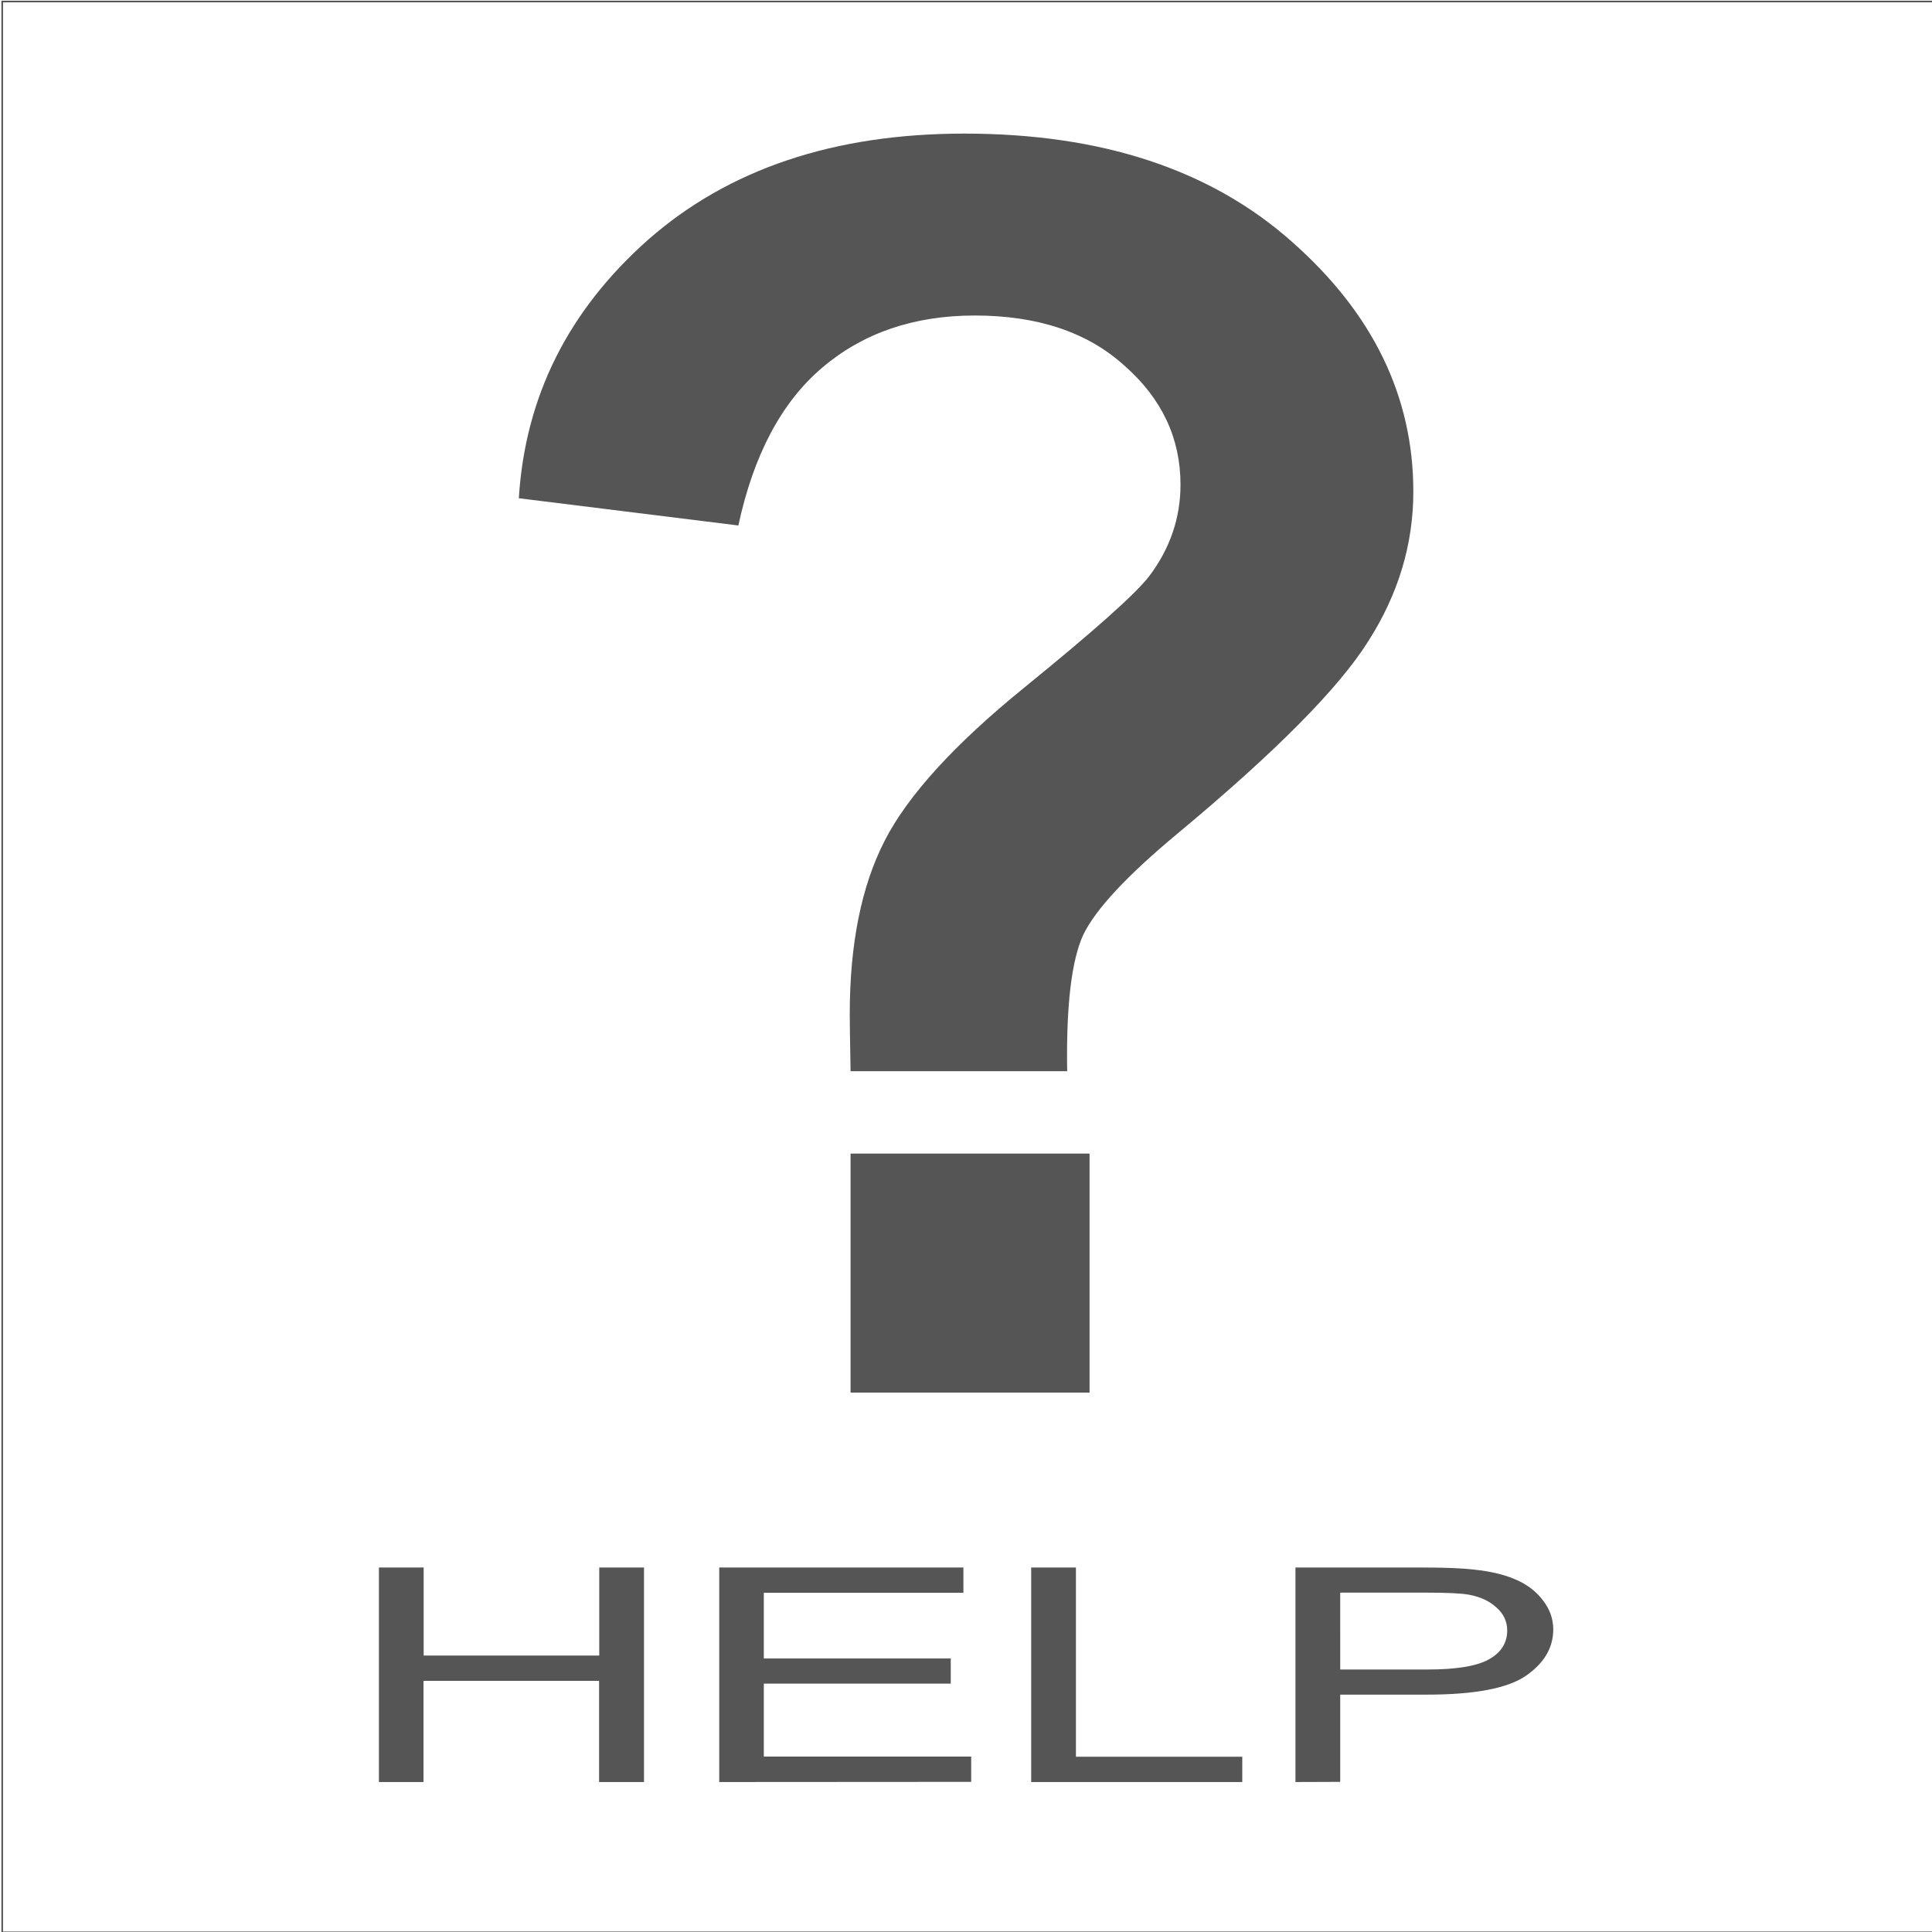<?xml version="1.0" encoding="UTF-8" standalone="no"?>
<!-- Created with Inkscape (http://www.inkscape.org/) -->

<svg
   width="11.916mm"
   height="11.916mm"
   viewBox="0 0 11.916 11.916"
   version="1.1"
   id="svg1"
   inkscape:version="1.3.2 (091e20e, 2023-11-25, custom)"
   sodipodi:docname="lagabay-web-icons1.0.svg"
   xmlns:inkscape="http://www.inkscape.org/namespaces/inkscape"
   xmlns:sodipodi="http://sodipodi.sourceforge.net/DTD/sodipodi-0.dtd"
   xmlns="http://www.w3.org/2000/svg"
   xmlns:svg="http://www.w3.org/2000/svg"
   xmlns:rdf="http://www.w3.org/1999/02/22-rdf-syntax-ns#"
   xmlns:cc="http://creativecommons.org/ns#"
   xmlns:dc="http://purl.org/dc/elements/1.1/">
  <title
     id="title2">lagabay.com</title>
  <sodipodi:namedview
     id="namedview1"
     pagecolor="#ffffff"
     bordercolor="#666666"
     borderopacity="1.0"
     inkscape:showpageshadow="2"
     inkscape:pageopacity="0.0"
     inkscape:pagecheckerboard="0"
     inkscape:deskcolor="#d1d1d1"
     inkscape:document-units="mm"
     inkscape:zoom="2.8284271"
     inkscape:cx="304.23269"
     inkscape:cy="47.729708"
     inkscape:window-width="1920"
     inkscape:window-height="1009"
     inkscape:window-x="-8"
     inkscape:window-y="-8"
     inkscape:window-maximized="1"
     inkscape:current-layer="layer1"
     showgrid="false" />
  <defs
     id="defs1">
    <inkscape:path-effect
       effect="fillet_chamfer"
       id="path-effect17"
       is_visible="true"
       lpeversion="1"
       nodesatellites_param="F,0,0,1,0,0,0,1 @ F,0,0,1,0,0,0,1 @ F,0,0,1,0,0,0,1 @ F,0,0,1,0,0,0,1"
       radius="0"
       unit="px"
       method="auto"
       mode="F"
       chamfer_steps="1"
       flexible="false"
       use_knot_distance="true"
       apply_no_radius="true"
       apply_with_radius="true"
       only_selected="false"
       hide_knots="false" />
  </defs>
  <g
     inkscape:label="Layer 1"
     inkscape:groupmode="layer"
     id="layer1"
     transform="translate(-53.354,-8.519)">
    <g
       id="g4">
      <path
         style="fill:none;fill-rule:evenodd;stroke:#555555;stroke-width:0.01;stroke-dasharray:none;stroke-opacity:1"
         id="path15"
         width="11.885"
         height="11.885"
         x="43.805"
         y="21.159"
         sodipodi:type="rect"
         d="M 43.805,21.159 H 55.69 V 33.044 H 43.805 Z"
         ry="0"
         transform="matrix(1.002,0,0,1.002,9.475,-12.673)"
         inkscape:path-effect="#path-effect17" />
      <path
         d="m 59.937,15.126 h -1.337 q -0.005,-0.288 -0.005,-0.351 0,-0.65 0.215,-1.07 0.215,-0.42 0.86,-0.944 0.645,-0.524 0.771,-0.687 0.194,-0.257 0.194,-0.566 0,-0.43 -0.346,-0.734 -0.341,-0.309 -0.923,-0.309 -0.561,0 -0.939,0.32 -0.378,0.32 -0.519,0.975 L 56.554,11.592 q 0.058,-0.939 0.797,-1.594 0.745,-0.655 1.951,-0.655 1.269,0 2.019,0.666 0.75,0.661 0.75,1.542 0,0.488 -0.278,0.923 -0.273,0.435 -1.175,1.185 -0.467,0.388 -0.582,0.624 -0.11,0.236 -0.1,0.844 z m -1.337,1.982 v -1.474 h 1.474 v 1.474 z"
         id="text18"
         style="font-weight:bold;font-size:10.739px;line-height:1.25;font-family:Arial;-inkscape-font-specification:'Arial Bold';fill:#555555;fill-opacity:1;stroke-width:0.976"
         aria-label="?" />
      <path
         d="m 55.691,19.51 v -1.323 h 0.276 v 0.543 h 1.083 v -0.543 h 0.276 v 1.323 H 57.049 V 18.886 h -1.083 v 0.624 z m 2.099,0 v -1.323 h 1.506 v 0.156 h -1.231 v 0.405 h 1.153 v 0.155 h -1.153 v 0.45 h 1.279 v 0.156 z m 1.924,0 v -1.323 h 0.276 v 1.167 h 1.026 v 0.156 z m 1.63,0 v -1.323 h 0.786 q 0.207,0 0.317,0.013 0.153,0.016 0.257,0.062 0.104,0.045 0.166,0.127 0.064,0.082 0.064,0.18 0,0.169 -0.169,0.286 -0.169,0.116 -0.611,0.116 h -0.534 v 0.538 z m 0.276,-0.694 h 0.539 q 0.267,0 0.379,-0.063 0.112,-0.063 0.112,-0.178 0,-0.083 -0.067,-0.142 -0.065,-0.06 -0.173,-0.079 -0.07,-0.012 -0.257,-0.012 h -0.533 z"
         id="text19"
         style="font-size:2.319px;line-height:1.25;font-family:Arial;-inkscape-font-specification:Arial;fill:#555555;fill-opacity:1;stroke-width:0.211"
         aria-label="HELP" />
    </g>
  </g>
</svg>
